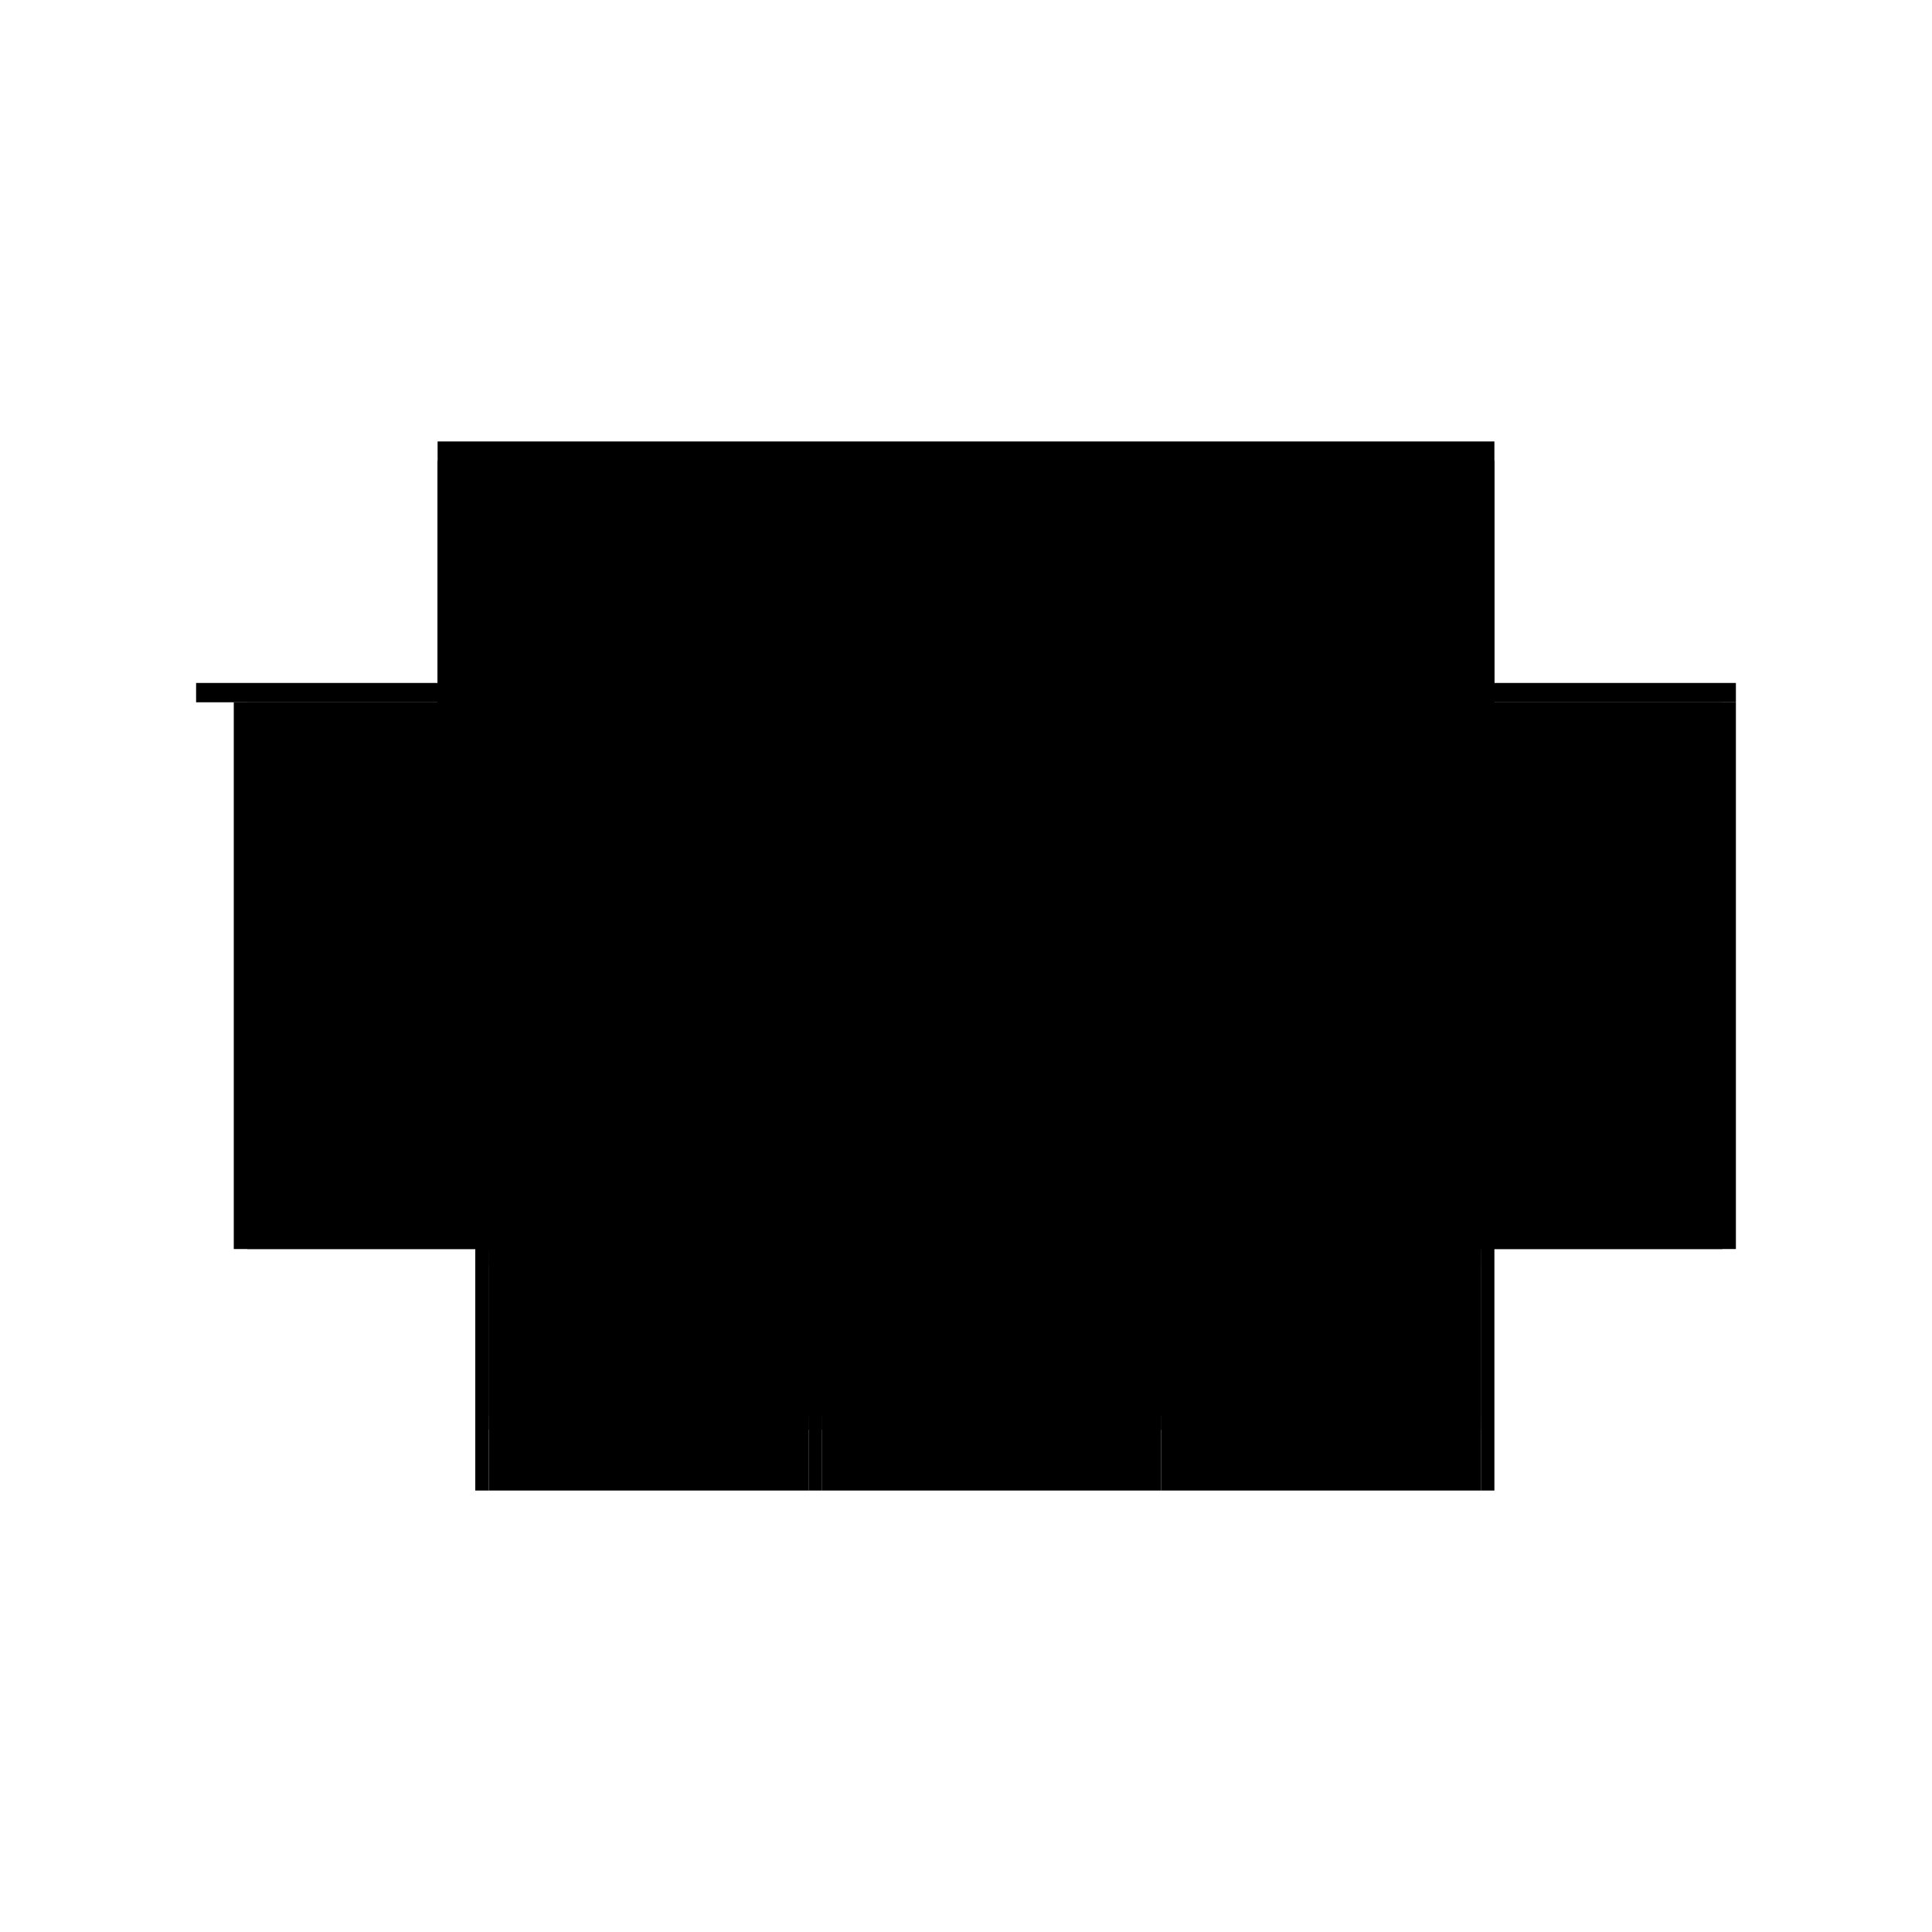 <?xml version="1.0" encoding="utf-8" ?>
<svg xmlns="http://www.w3.org/2000/svg" xmlns:ev="http://www.w3.org/2001/xml-events" xmlns:xlink="http://www.w3.org/1999/xlink" baseProfile="full" height="100%" version="1.1" viewBox="-1,-1,2,2" width="100%">
  <defs>
    <style type="text/css"><![CDATA[.vectorEffectClass {vector-effect: non-scaling-stroke;}]]></style>
  </defs>
  <line class="vectorEffectClass" fill="none" stroke="black" stroke-width="0.5" x1="-0.547" x2="0.547" y1="-0.293" y2="-0.293"/>
  <line class="vectorEffectClass" fill="none" stroke="black" stroke-width="0.5" x1="-0.508" x2="-0.508" y1="0.293" y2="-0.273"/>
  <line class="vectorEffectClass" fill="none" stroke="black" stroke-width="0.5" x1="0.547" x2="0.547" y1="0.293" y2="-0.273"/>
  <line class="vectorEffectClass" fill="none" stroke="black" stroke-width="0.5" x1="-0.176" x2="-0.176" y1="0.216" y2="-0.273"/>
  <line class="vectorEffectClass" fill="none" stroke="black" stroke-width="0.5" x1="0.215" x2="0.215" y1="0.216" y2="-0.273"/>
  <line class="vectorEffectClass" fill="none" stroke="black" stroke-width="0.5" x1="-0.176" x2="0.215" y1="-0.273" y2="-0.273"/>
  <line class="vectorEffectClass" fill="none" stroke="black" stroke-width="0.5" x1="-0.176" x2="0.215" y1="0.216" y2="0.216"/>
  <line class="vectorEffectClass" fill="none" stroke="black" stroke-width="0.5" x1="-0.149" x2="0.188" y1="0.23" y2="0.23"/>
  <line class="vectorEffectClass" fill="none" stroke="black" stroke-width="0.5" x1="-0.149" x2="0.188" y1="0.293" y2="0.293"/>
  <line class="vectorEffectClass" fill="none" stroke="black" stroke-width="0.5" x1="0.202" x2="0.533" y1="0.23" y2="0.23"/>
  <line class="vectorEffectClass" fill="none" stroke="black" stroke-width="0.5" x1="0.202" x2="0.533" y1="0.293" y2="0.293"/>
  <line class="vectorEffectClass" fill="none" stroke="black" stroke-width="0.5" x1="-0.494" x2="-0.163" y1="0.23" y2="0.23"/>
  <line class="vectorEffectClass" fill="none" stroke="black" stroke-width="0.5" x1="-0.494" x2="-0.163" y1="0.293" y2="0.293"/>
  <line class="vectorEffectClass" fill="none" stroke="black" stroke-width="0.5" x1="-0.494" x2="-0.494" y1="0.046" y2="-0.273"/>
  <line class="vectorEffectClass" fill="none" stroke="black" stroke-width="0.5" x1="0.533" x2="0.533" y1="0.046" y2="-0.273"/>
  <line class="vectorEffectClass" fill="none" stroke="black" stroke-width="0.5" x1="-0.19" x2="-0.19" y1="0.046" y2="-0.273"/>
  <line class="vectorEffectClass" fill="none" stroke="black" stroke-width="0.5" x1="0.229" x2="0.229" y1="0.046" y2="-0.273"/>
  <line class="vectorEffectClass" fill="none" stroke="black" stroke-width="0.5" x1="0.229" x2="0.533" y1="-0.273" y2="-0.273"/>
  <line class="vectorEffectClass" fill="none" stroke="black" stroke-width="0.5" x1="0.229" x2="0.533" y1="0.216" y2="0.216"/>
  <line class="vectorEffectClass" fill="none" stroke="black" stroke-width="0.5" x1="0.229" x2="0.533" y1="0.06" y2="0.06"/>
  <line class="vectorEffectClass" fill="none" stroke="black" stroke-width="0.5" x1="0.229" x2="0.533" y1="0.046" y2="0.046"/>
  <line class="vectorEffectClass" fill="none" stroke="black" stroke-width="0.5" x1="-0.494" x2="-0.19" y1="-0.273" y2="-0.273"/>
  <line class="vectorEffectClass" fill="none" stroke="black" stroke-width="0.5" x1="-0.494" x2="-0.19" y1="0.216" y2="0.216"/>
  <line class="vectorEffectClass" fill="none" stroke="black" stroke-width="0.5" x1="-0.494" x2="-0.19" y1="0.06" y2="0.06"/>
  <line class="vectorEffectClass" fill="none" stroke="black" stroke-width="0.5" x1="-0.494" x2="-0.19" y1="0.046" y2="0.046"/>
  <line class="vectorEffectClass" fill="none" stroke="black" stroke-width="0.5" x1="-0.494" x2="-0.494" y1="0.216" y2="0.06"/>
  <line class="vectorEffectClass" fill="none" stroke="black" stroke-width="0.5" x1="0.533" x2="0.533" y1="0.216" y2="0.06"/>
  <line class="vectorEffectClass" fill="none" stroke="black" stroke-width="0.5" x1="-0.19" x2="-0.19" y1="0.216" y2="0.06"/>
  <line class="vectorEffectClass" fill="none" stroke="black" stroke-width="0.5" x1="0.229" x2="0.229" y1="0.216" y2="0.06"/>
  <line class="vectorEffectClass" fill="none" stroke="black" stroke-width="0.5" x1="-0.494" x2="-0.494" y1="0.293" y2="0.23"/>
  <line class="vectorEffectClass" fill="none" stroke="black" stroke-width="0.5" x1="0.533" x2="0.533" y1="0.293" y2="0.23"/>
  <line class="vectorEffectClass" fill="none" stroke="black" stroke-width="0.5" x1="-0.547" x2="-0.508" y1="-0.273" y2="-0.273"/>
  <line class="vectorEffectClass" fill="none" stroke="black" stroke-width="0.5" x1="-0.547" x2="-0.547" y1="-0.273" y2="-0.293"/>
  <line class="vectorEffectClass" fill="none" stroke="black" stroke-width="0.5" x1="0.547" x2="0.547" y1="-0.273" y2="-0.293"/>
  <line class="vectorEffectClass" fill="none" stroke="black" stroke-width="0.5" x1="-0.508" x2="-0.494" y1="-0.273" y2="-0.273"/>
  <line class="vectorEffectClass" fill="none" stroke="black" stroke-width="0.5" x1="-0.19" x2="-0.176" y1="-0.273" y2="-0.273"/>
  <line class="vectorEffectClass" fill="none" stroke="black" stroke-width="0.5" x1="0.215" x2="0.229" y1="-0.273" y2="-0.273"/>
  <line class="vectorEffectClass" fill="none" stroke="black" stroke-width="0.5" x1="0.533" x2="0.547" y1="-0.273" y2="-0.273"/>
  <line class="vectorEffectClass" fill="none" stroke="black" stroke-width="0.5" x1="-0.494" x2="-0.494" y1="0.23" y2="0.216"/>
  <line class="vectorEffectClass" fill="none" stroke="black" stroke-width="0.5" x1="-0.508" x2="-0.494" y1="0.293" y2="0.293"/>
  <line class="vectorEffectClass" fill="none" stroke="black" stroke-width="0.5" x1="0.533" x2="0.533" y1="0.23" y2="0.216"/>
  <line class="vectorEffectClass" fill="none" stroke="black" stroke-width="0.5" x1="0.533" x2="0.547" y1="0.293" y2="0.293"/>
  <line class="vectorEffectClass" fill="none" stroke="black" stroke-width="0.5" x1="-0.163" x2="-0.149" y1="0.23" y2="0.23"/>
  <line class="vectorEffectClass" fill="none" stroke="black" stroke-width="0.5" x1="0.188" x2="0.202" y1="0.23" y2="0.23"/>
  <line class="vectorEffectClass" fill="none" stroke="black" stroke-width="0.5" x1="-0.19" x2="-0.176" y1="0.216" y2="0.216"/>
  <line class="vectorEffectClass" fill="none" stroke="black" stroke-width="0.5" x1="0.215" x2="0.229" y1="0.216" y2="0.216"/>
  <line class="vectorEffectClass" fill="none" stroke="black" stroke-width="0.5" x1="-0.163" x2="-0.149" y1="0.293" y2="0.293"/>
  <line class="vectorEffectClass" fill="none" stroke="black" stroke-width="0.5" x1="0.188" x2="0.202" y1="0.293" y2="0.293"/>
  <line class="vectorEffectClass" fill="none" stroke="black" stroke-width="0.5" x1="-0.494" x2="-0.494" y1="0.06" y2="0.046"/>
  <line class="vectorEffectClass" fill="none" stroke="black" stroke-width="0.5" x1="0.533" x2="0.533" y1="0.06" y2="0.046"/>
  <line class="vectorEffectClass" fill="none" stroke="black" stroke-width="0.5" x1="-0.19" x2="-0.19" y1="0.06" y2="0.046"/>
  <line class="vectorEffectClass" fill="none" stroke="black" stroke-width="0.5" x1="0.229" x2="0.229" y1="0.06" y2="0.046"/>
  <line class="vectorEffectClass" fill="none" stroke="black" stroke-dasharray="5.0 5.0" stroke-width="0.5" x1="-0.163" x2="-0.163" y1="0.293" y2="0.23"/>
  <line class="vectorEffectClass" fill="none" stroke="black" stroke-dasharray="5.0 5.0" stroke-width="0.5" x1="-0.149" x2="-0.149" y1="0.293" y2="0.23"/>
  <line class="vectorEffectClass" fill="none" stroke="black" stroke-dasharray="5.0 5.0" stroke-width="0.5" x1="0.188" x2="0.188" y1="0.293" y2="0.23"/>
  <line class="vectorEffectClass" fill="none" stroke="black" stroke-dasharray="5.0 5.0" stroke-width="0.5" x1="0.202" x2="0.202" y1="0.293" y2="0.23"/>
</svg>
